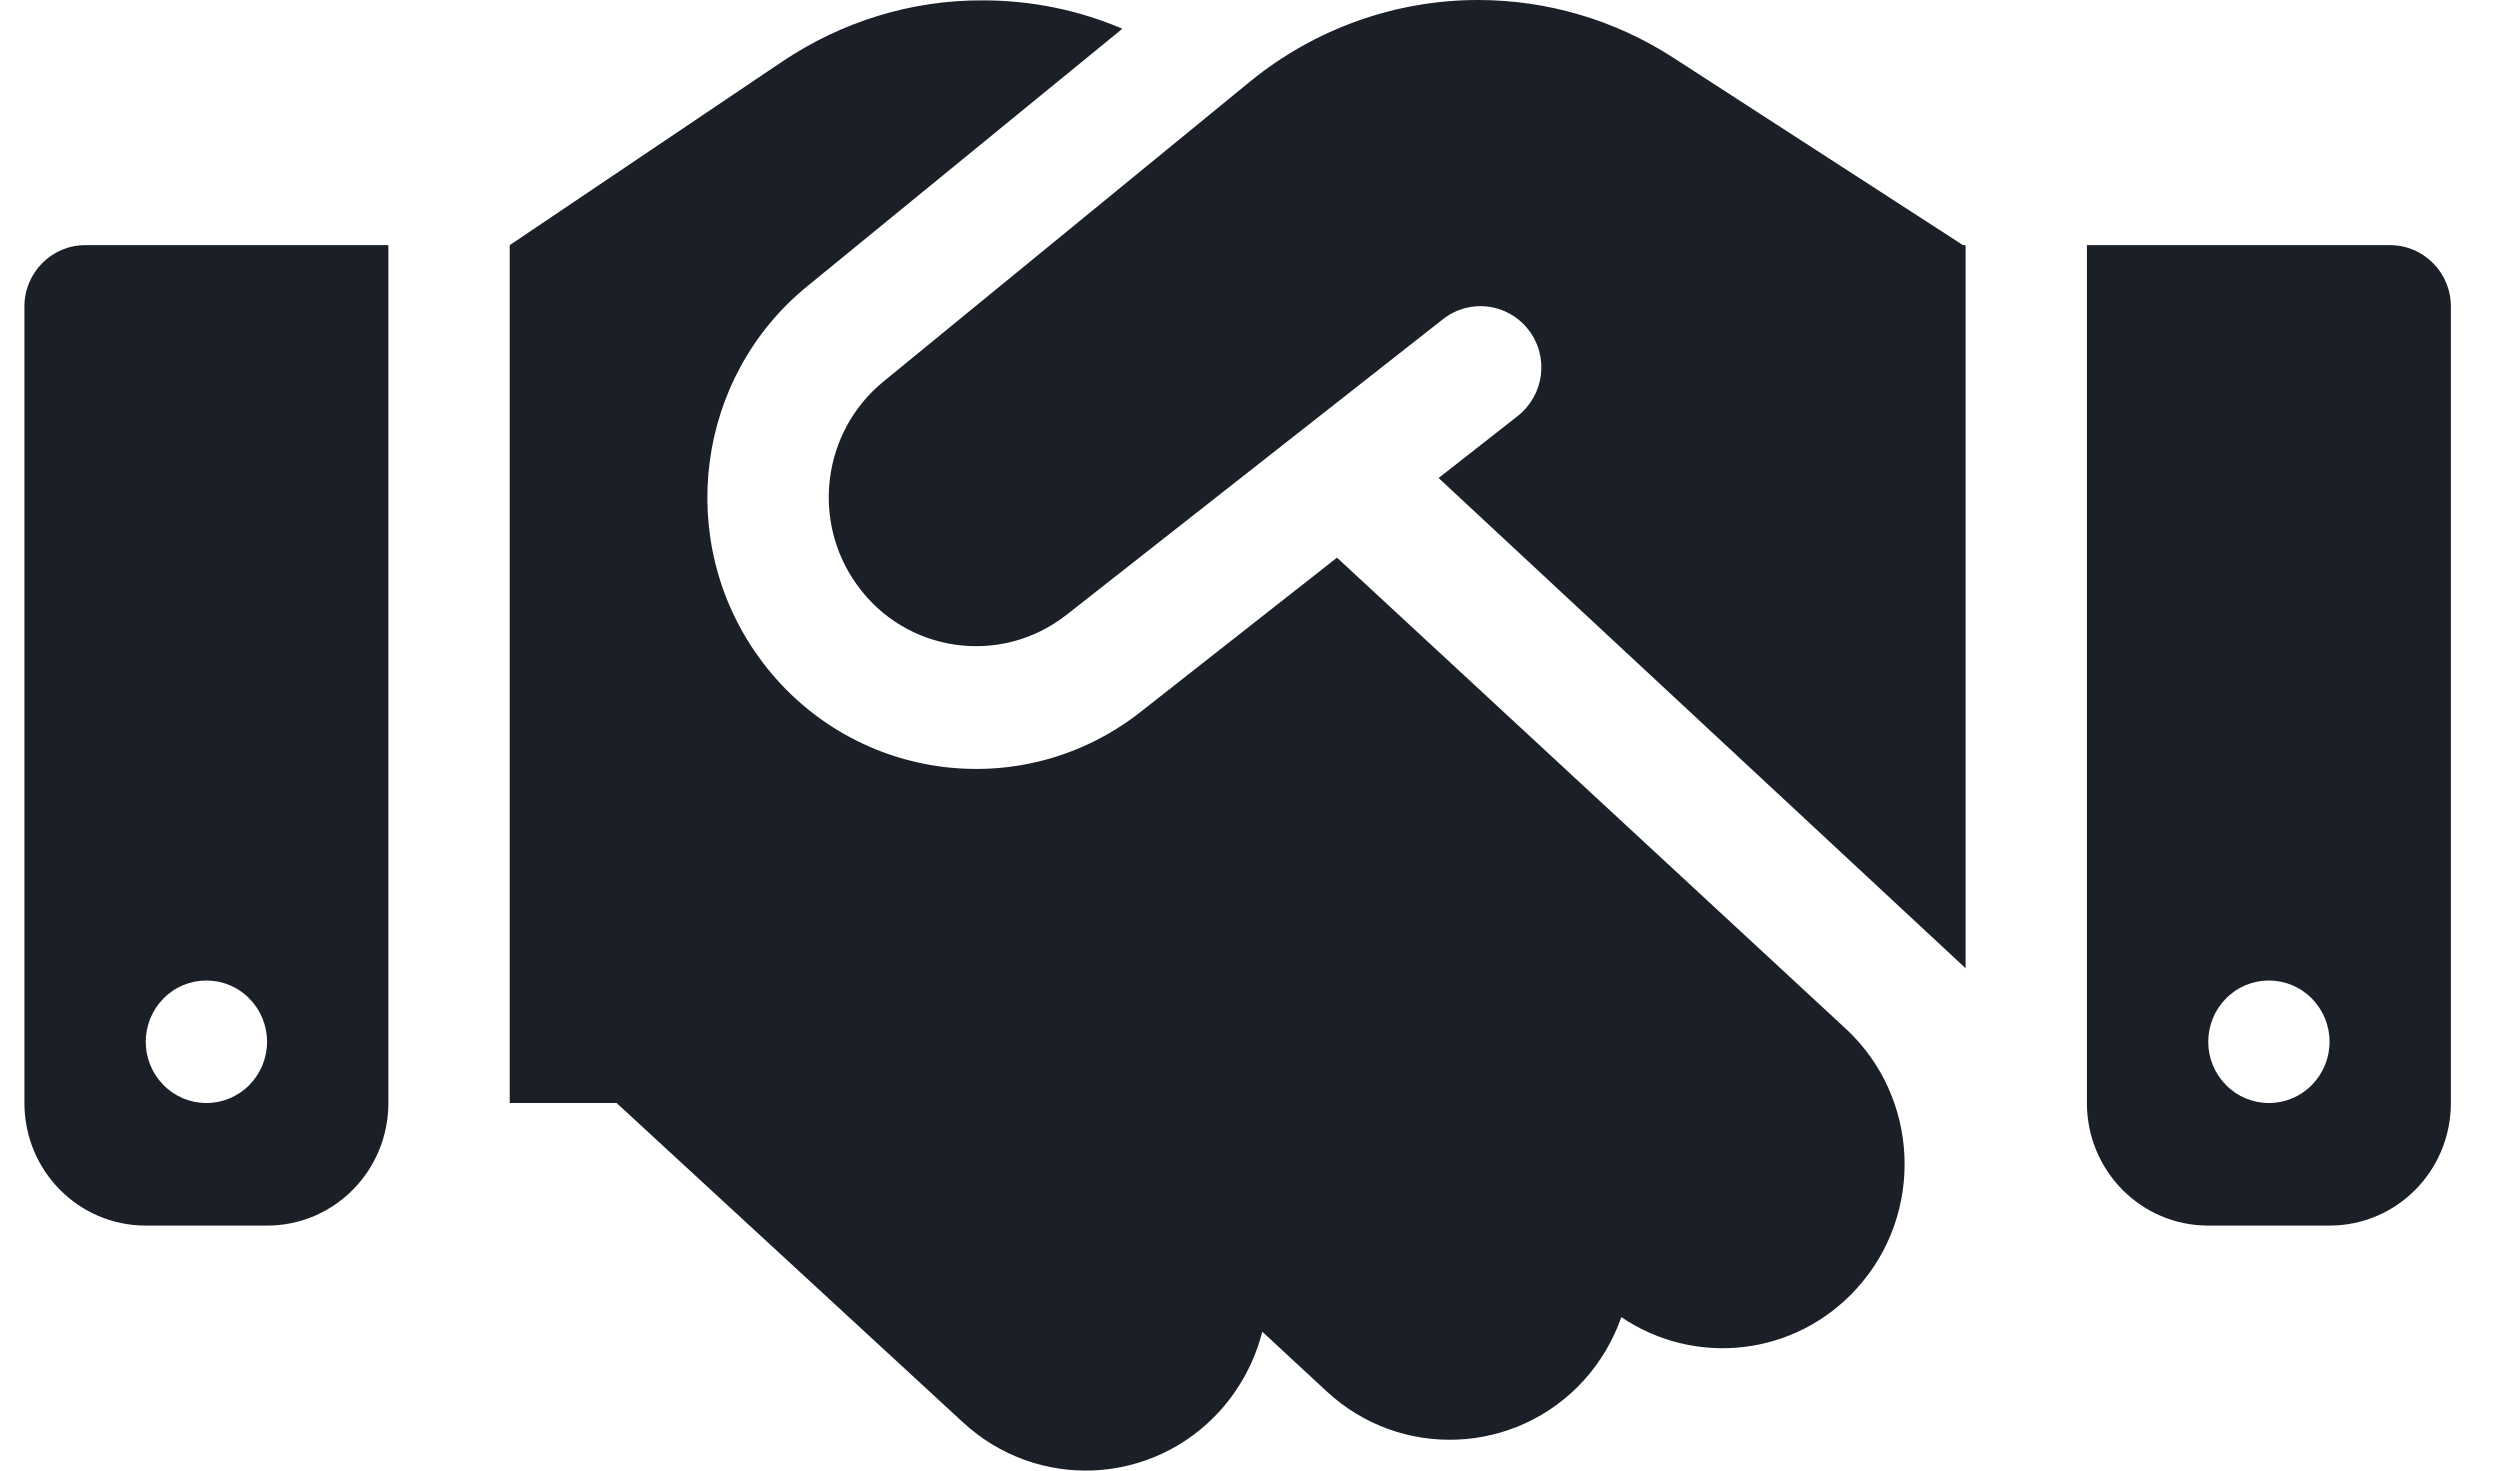 <?xml version="1.0" encoding="UTF-8"?> <svg xmlns="http://www.w3.org/2000/svg" width="34" height="20" viewBox="0 0 34 20" fill="none"><path id="Vector" d="M17.007 1.104L12.016 5.188C11.186 5.865 11.026 7.084 11.655 7.954C12.32 8.881 13.614 9.063 14.507 8.36L19.627 4.339C19.988 4.058 20.503 4.12 20.787 4.485C21.07 4.849 21.003 5.37 20.642 5.657L19.565 6.501L26.732 13.168V3.334H26.696L26.495 3.203L22.751 0.781C21.962 0.271 21.04 0 20.101 0C18.977 0 17.884 0.391 17.007 1.104ZM18.183 7.584L15.517 9.678C13.893 10.959 11.537 10.626 10.32 8.938C9.175 7.35 9.464 5.131 10.975 3.896L15.264 0.391C14.666 0.135 14.022 0.005 13.367 0.005C12.398 -7.95581e-08 11.454 0.292 10.645 0.833L6.932 3.334V15.001H8.386L13.099 19.346C14.11 20.278 15.672 20.205 16.595 19.184C16.878 18.866 17.069 18.497 17.167 18.111L18.044 18.924C19.049 19.856 20.617 19.788 21.54 18.773C21.772 18.517 21.942 18.221 22.05 17.913C23.05 18.59 24.412 18.45 25.252 17.523C26.175 16.507 26.108 14.923 25.103 13.991L18.183 7.584ZM1.157 3.334C0.703 3.334 0.332 3.709 0.332 4.167V15.001C0.332 15.923 1.069 16.668 1.982 16.668H3.632C4.545 16.668 5.282 15.923 5.282 15.001V3.334H1.157ZM2.807 13.335C3.026 13.335 3.236 13.422 3.39 13.579C3.545 13.735 3.632 13.947 3.632 14.168C3.632 14.389 3.545 14.601 3.39 14.757C3.236 14.914 3.026 15.001 2.807 15.001C2.588 15.001 2.378 14.914 2.224 14.757C2.069 14.601 1.982 14.389 1.982 14.168C1.982 13.947 2.069 13.735 2.224 13.579C2.378 13.422 2.588 13.335 2.807 13.335ZM28.382 3.334V15.001C28.382 15.923 29.119 16.668 30.032 16.668H31.682C32.595 16.668 33.332 15.923 33.332 15.001V4.167C33.332 3.709 32.961 3.334 32.507 3.334H28.382ZM30.032 14.168C30.032 13.947 30.119 13.735 30.274 13.579C30.428 13.422 30.638 13.335 30.857 13.335C31.076 13.335 31.286 13.422 31.44 13.579C31.595 13.735 31.682 13.947 31.682 14.168C31.682 14.389 31.595 14.601 31.44 14.757C31.286 14.914 31.076 15.001 30.857 15.001C30.638 15.001 30.428 14.914 30.274 14.757C30.119 14.601 30.032 14.389 30.032 14.168Z" fill="#1B2028"></path></svg> 
